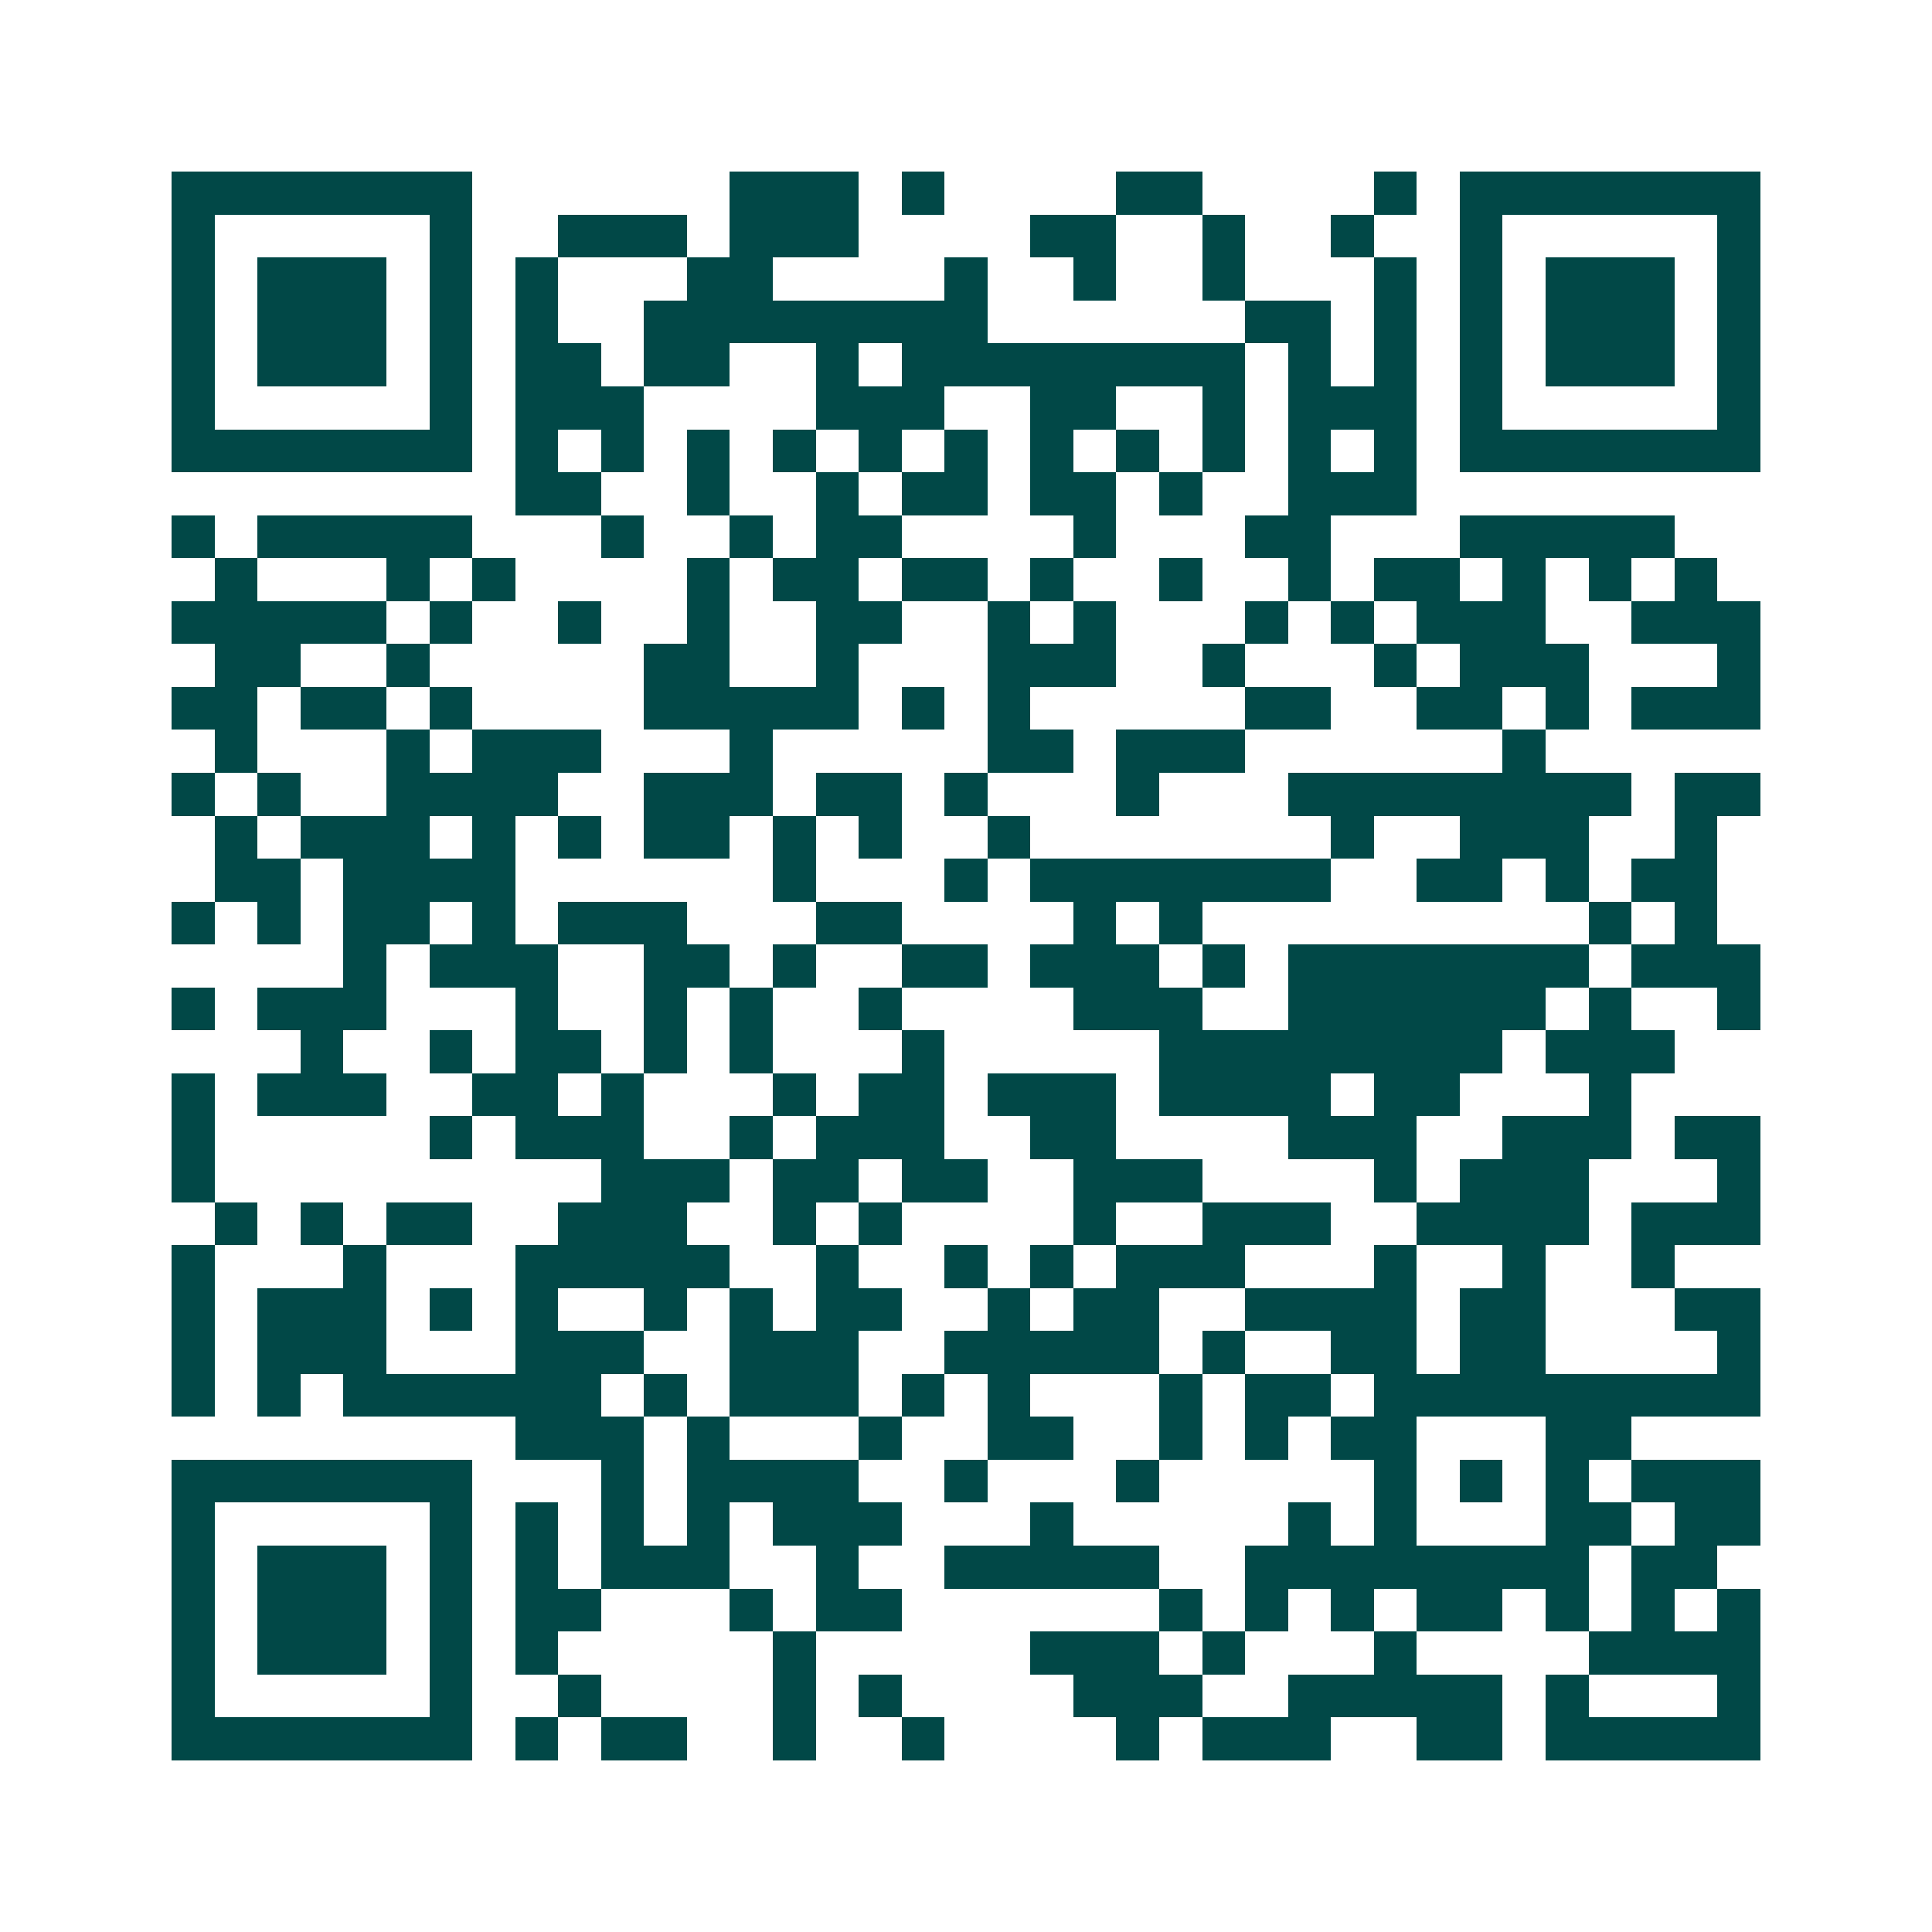 <svg xmlns="http://www.w3.org/2000/svg" width="200" height="200" viewBox="0 0 45 45" shape-rendering="crispEdges"><path fill="#ffffff" d="M0 0h45v45H0z"/><path stroke="#014847" d="M4 4.5h7m6 0h3m1 0h1m4 0h2m4 0h1m1 0h7M4 5.5h1m5 0h1m2 0h3m1 0h3m4 0h2m2 0h1m2 0h1m2 0h1m5 0h1M4 6.5h1m1 0h3m1 0h1m1 0h1m3 0h2m4 0h1m2 0h1m2 0h1m3 0h1m1 0h1m1 0h3m1 0h1M4 7.5h1m1 0h3m1 0h1m1 0h1m2 0h8m6 0h2m1 0h1m1 0h1m1 0h3m1 0h1M4 8.5h1m1 0h3m1 0h1m1 0h2m1 0h2m2 0h1m1 0h8m1 0h1m1 0h1m1 0h1m1 0h3m1 0h1M4 9.5h1m5 0h1m1 0h3m4 0h3m2 0h2m2 0h1m1 0h3m1 0h1m5 0h1M4 10.5h7m1 0h1m1 0h1m1 0h1m1 0h1m1 0h1m1 0h1m1 0h1m1 0h1m1 0h1m1 0h1m1 0h1m1 0h7M12 11.5h2m2 0h1m2 0h1m1 0h2m1 0h2m1 0h1m2 0h3M4 12.5h1m1 0h5m3 0h1m2 0h1m1 0h2m4 0h1m3 0h2m3 0h5M5 13.5h1m3 0h1m1 0h1m4 0h1m1 0h2m1 0h2m1 0h1m2 0h1m2 0h1m1 0h2m1 0h1m1 0h1m1 0h1M4 14.5h5m1 0h1m2 0h1m2 0h1m2 0h2m2 0h1m1 0h1m3 0h1m1 0h1m1 0h3m2 0h3M5 15.5h2m2 0h1m5 0h2m2 0h1m3 0h3m2 0h1m3 0h1m1 0h3m3 0h1M4 16.5h2m1 0h2m1 0h1m4 0h5m1 0h1m1 0h1m5 0h2m2 0h2m1 0h1m1 0h3M5 17.5h1m3 0h1m1 0h3m3 0h1m5 0h2m1 0h3m6 0h1M4 18.5h1m1 0h1m2 0h4m2 0h3m1 0h2m1 0h1m3 0h1m3 0h8m1 0h2M5 19.5h1m1 0h3m1 0h1m1 0h1m1 0h2m1 0h1m1 0h1m2 0h1m7 0h1m2 0h3m2 0h1M5 20.5h2m1 0h4m6 0h1m3 0h1m1 0h7m2 0h2m1 0h1m1 0h2M4 21.5h1m1 0h1m1 0h2m1 0h1m1 0h3m3 0h2m4 0h1m1 0h1m9 0h1m1 0h1M8 22.5h1m1 0h3m2 0h2m1 0h1m2 0h2m1 0h3m1 0h1m1 0h7m1 0h3M4 23.5h1m1 0h3m3 0h1m2 0h1m1 0h1m2 0h1m4 0h3m2 0h6m1 0h1m2 0h1M7 24.5h1m2 0h1m1 0h2m1 0h1m1 0h1m3 0h1m5 0h8m1 0h3M4 25.5h1m1 0h3m2 0h2m1 0h1m3 0h1m1 0h2m1 0h3m1 0h4m1 0h2m3 0h1M4 26.5h1m5 0h1m1 0h3m2 0h1m1 0h3m2 0h2m4 0h3m2 0h3m1 0h2M4 27.5h1m9 0h3m1 0h2m1 0h2m2 0h3m4 0h1m1 0h3m3 0h1M5 28.5h1m1 0h1m1 0h2m2 0h3m2 0h1m1 0h1m4 0h1m2 0h3m2 0h4m1 0h3M4 29.5h1m3 0h1m3 0h5m2 0h1m2 0h1m1 0h1m1 0h3m3 0h1m2 0h1m2 0h1M4 30.5h1m1 0h3m1 0h1m1 0h1m2 0h1m1 0h1m1 0h2m2 0h1m1 0h2m2 0h4m1 0h2m3 0h2M4 31.5h1m1 0h3m3 0h3m2 0h3m2 0h5m1 0h1m2 0h2m1 0h2m4 0h1M4 32.5h1m1 0h1m1 0h6m1 0h1m1 0h3m1 0h1m1 0h1m3 0h1m1 0h2m1 0h9M12 33.5h3m1 0h1m3 0h1m2 0h2m2 0h1m1 0h1m1 0h2m3 0h2M4 34.5h7m3 0h1m1 0h4m2 0h1m3 0h1m5 0h1m1 0h1m1 0h1m1 0h3M4 35.5h1m5 0h1m1 0h1m1 0h1m1 0h1m1 0h3m3 0h1m5 0h1m1 0h1m3 0h2m1 0h2M4 36.5h1m1 0h3m1 0h1m1 0h1m1 0h3m2 0h1m2 0h5m2 0h8m1 0h2M4 37.5h1m1 0h3m1 0h1m1 0h2m3 0h1m1 0h2m6 0h1m1 0h1m1 0h1m1 0h2m1 0h1m1 0h1m1 0h1M4 38.5h1m1 0h3m1 0h1m1 0h1m5 0h1m5 0h3m1 0h1m3 0h1m4 0h4M4 39.5h1m5 0h1m2 0h1m4 0h1m1 0h1m4 0h3m2 0h5m1 0h1m3 0h1M4 40.5h7m1 0h1m1 0h2m2 0h1m2 0h1m4 0h1m1 0h3m2 0h2m1 0h5"/></svg>
